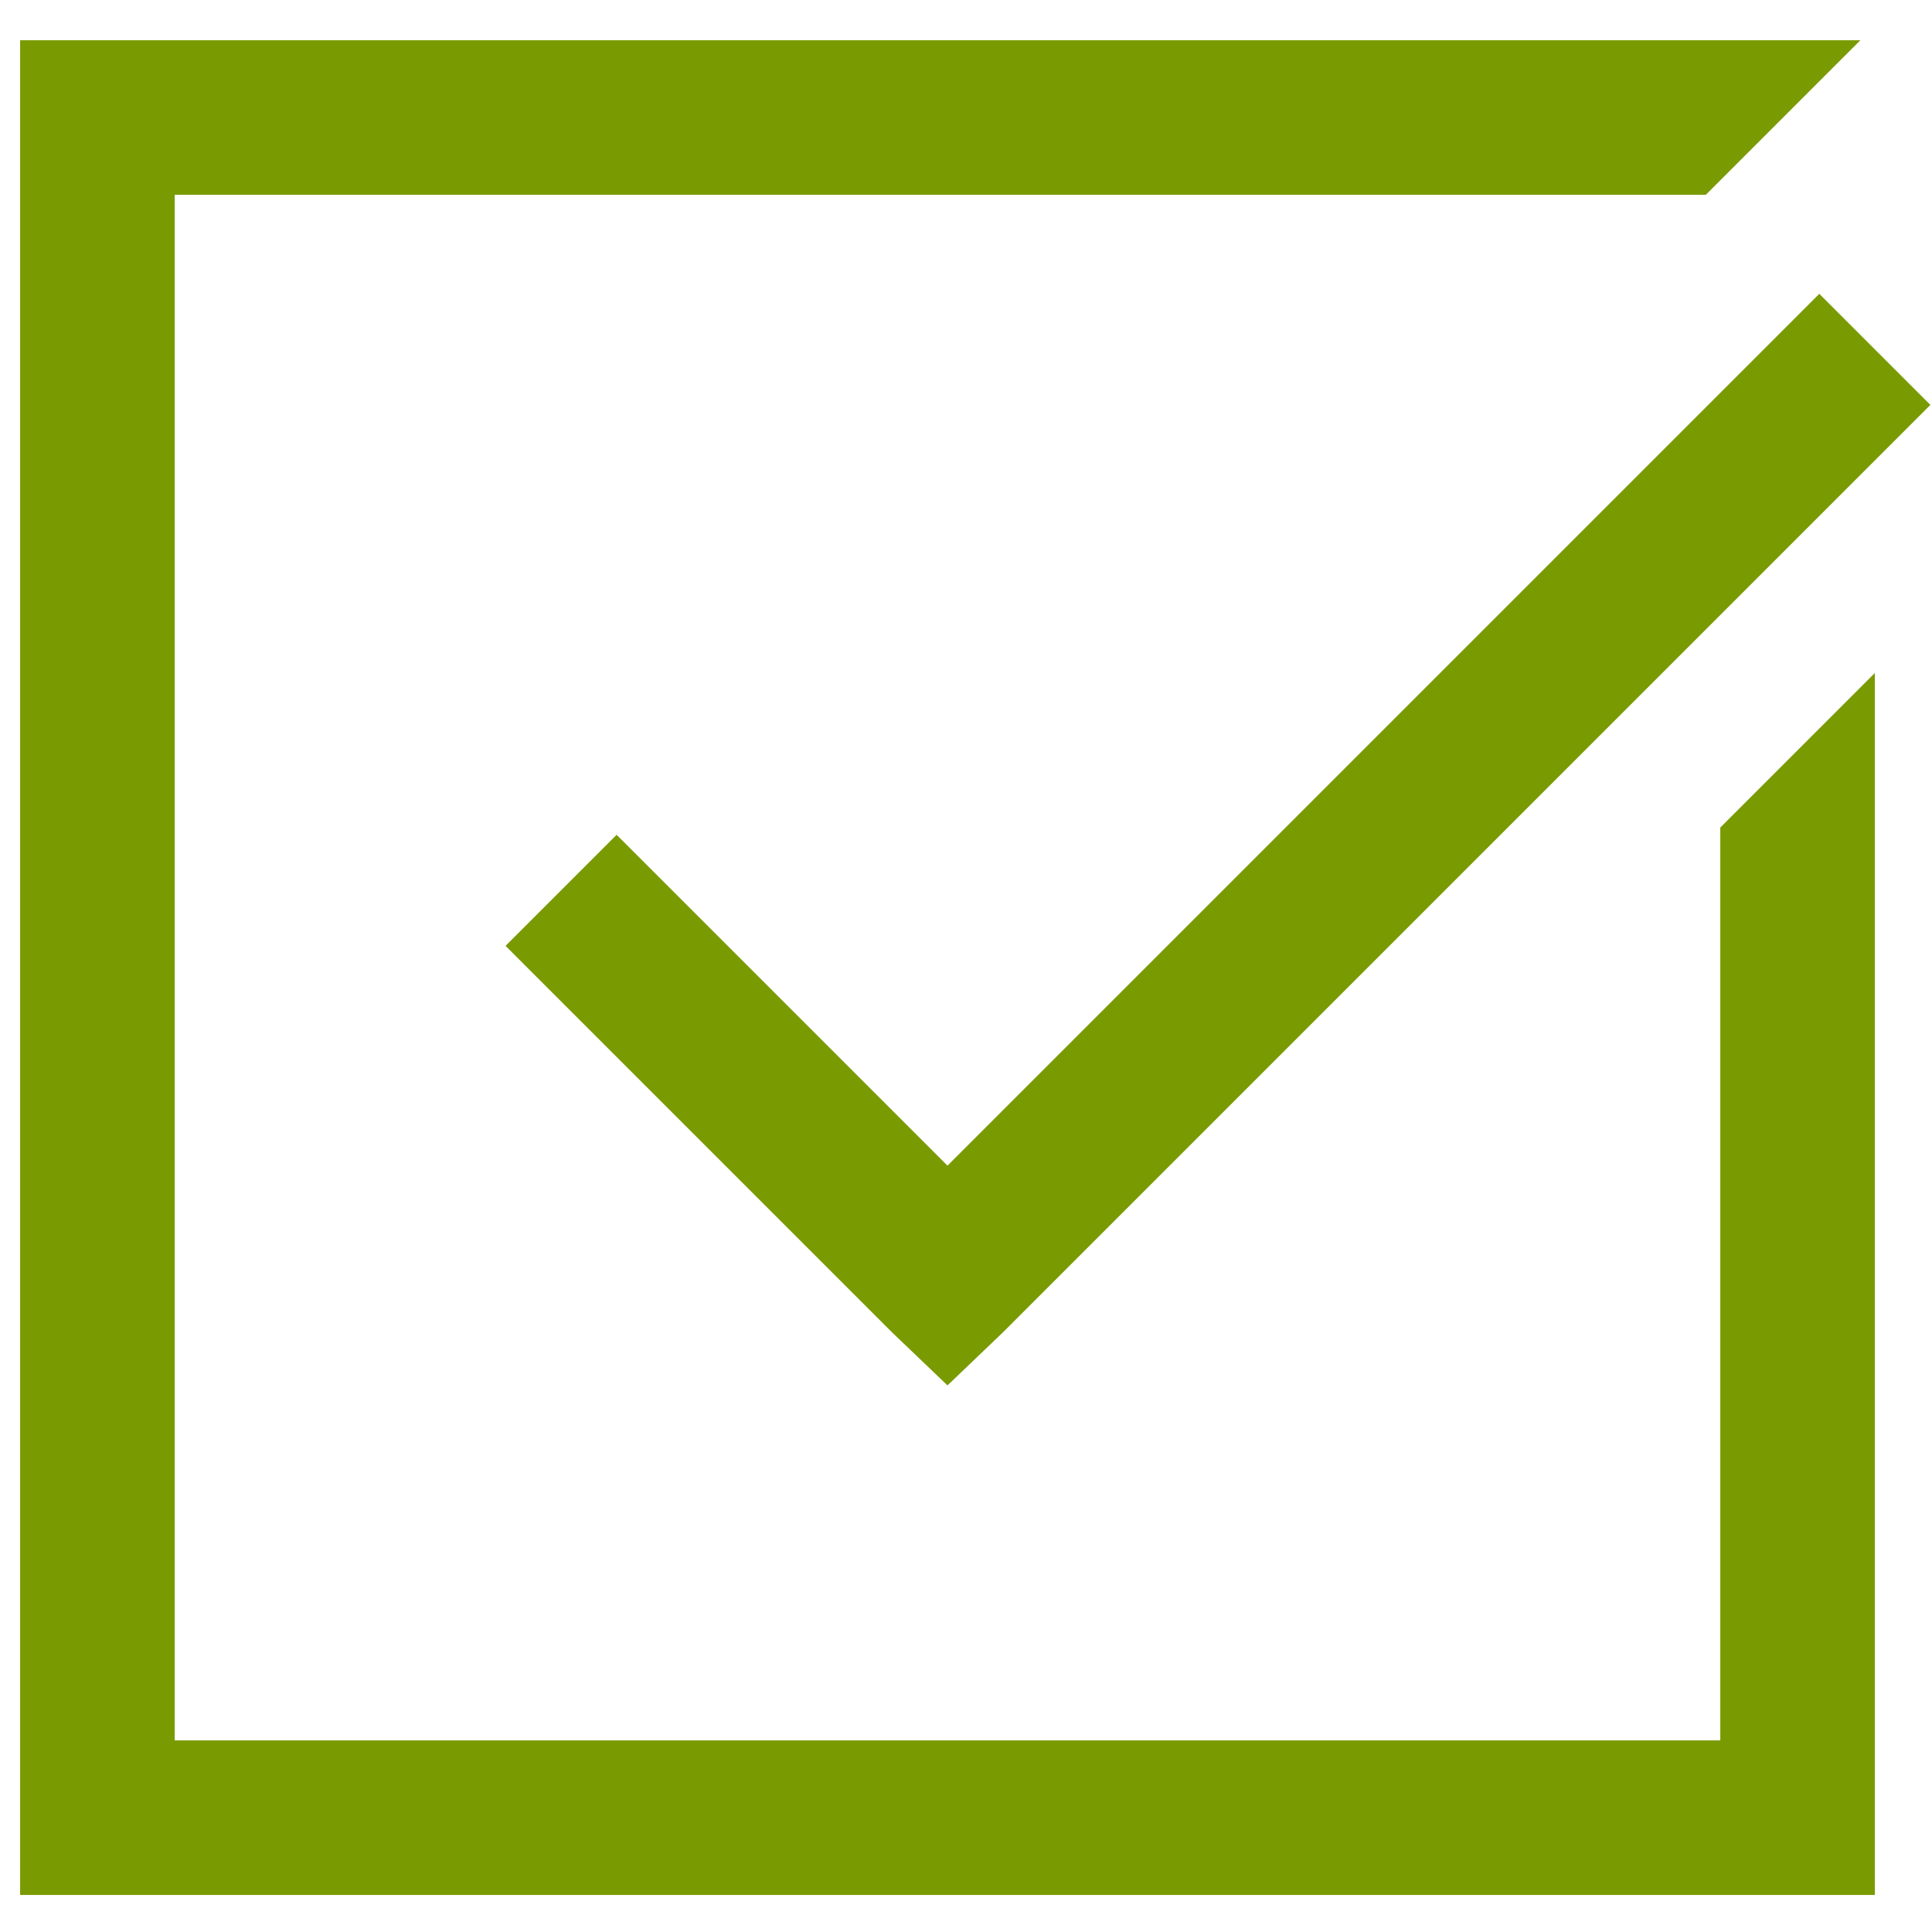 <svg height="96" viewBox="0 0 96 96" width="96" xmlns="http://www.w3.org/2000/svg"><path d="m0 0v92.16h92.16v-60.72l-7.68 7.68v45.36h-76.8v-76.8h76.08l7.68-7.68zm89.4 12.6-43.32 43.32-16.44-16.44-5.52 5.52 19.2 19.2 2.76 2.64 2.76-2.64 46.08-46.08z" fill="#7a9a01" transform="translate(1 2)"/></svg>